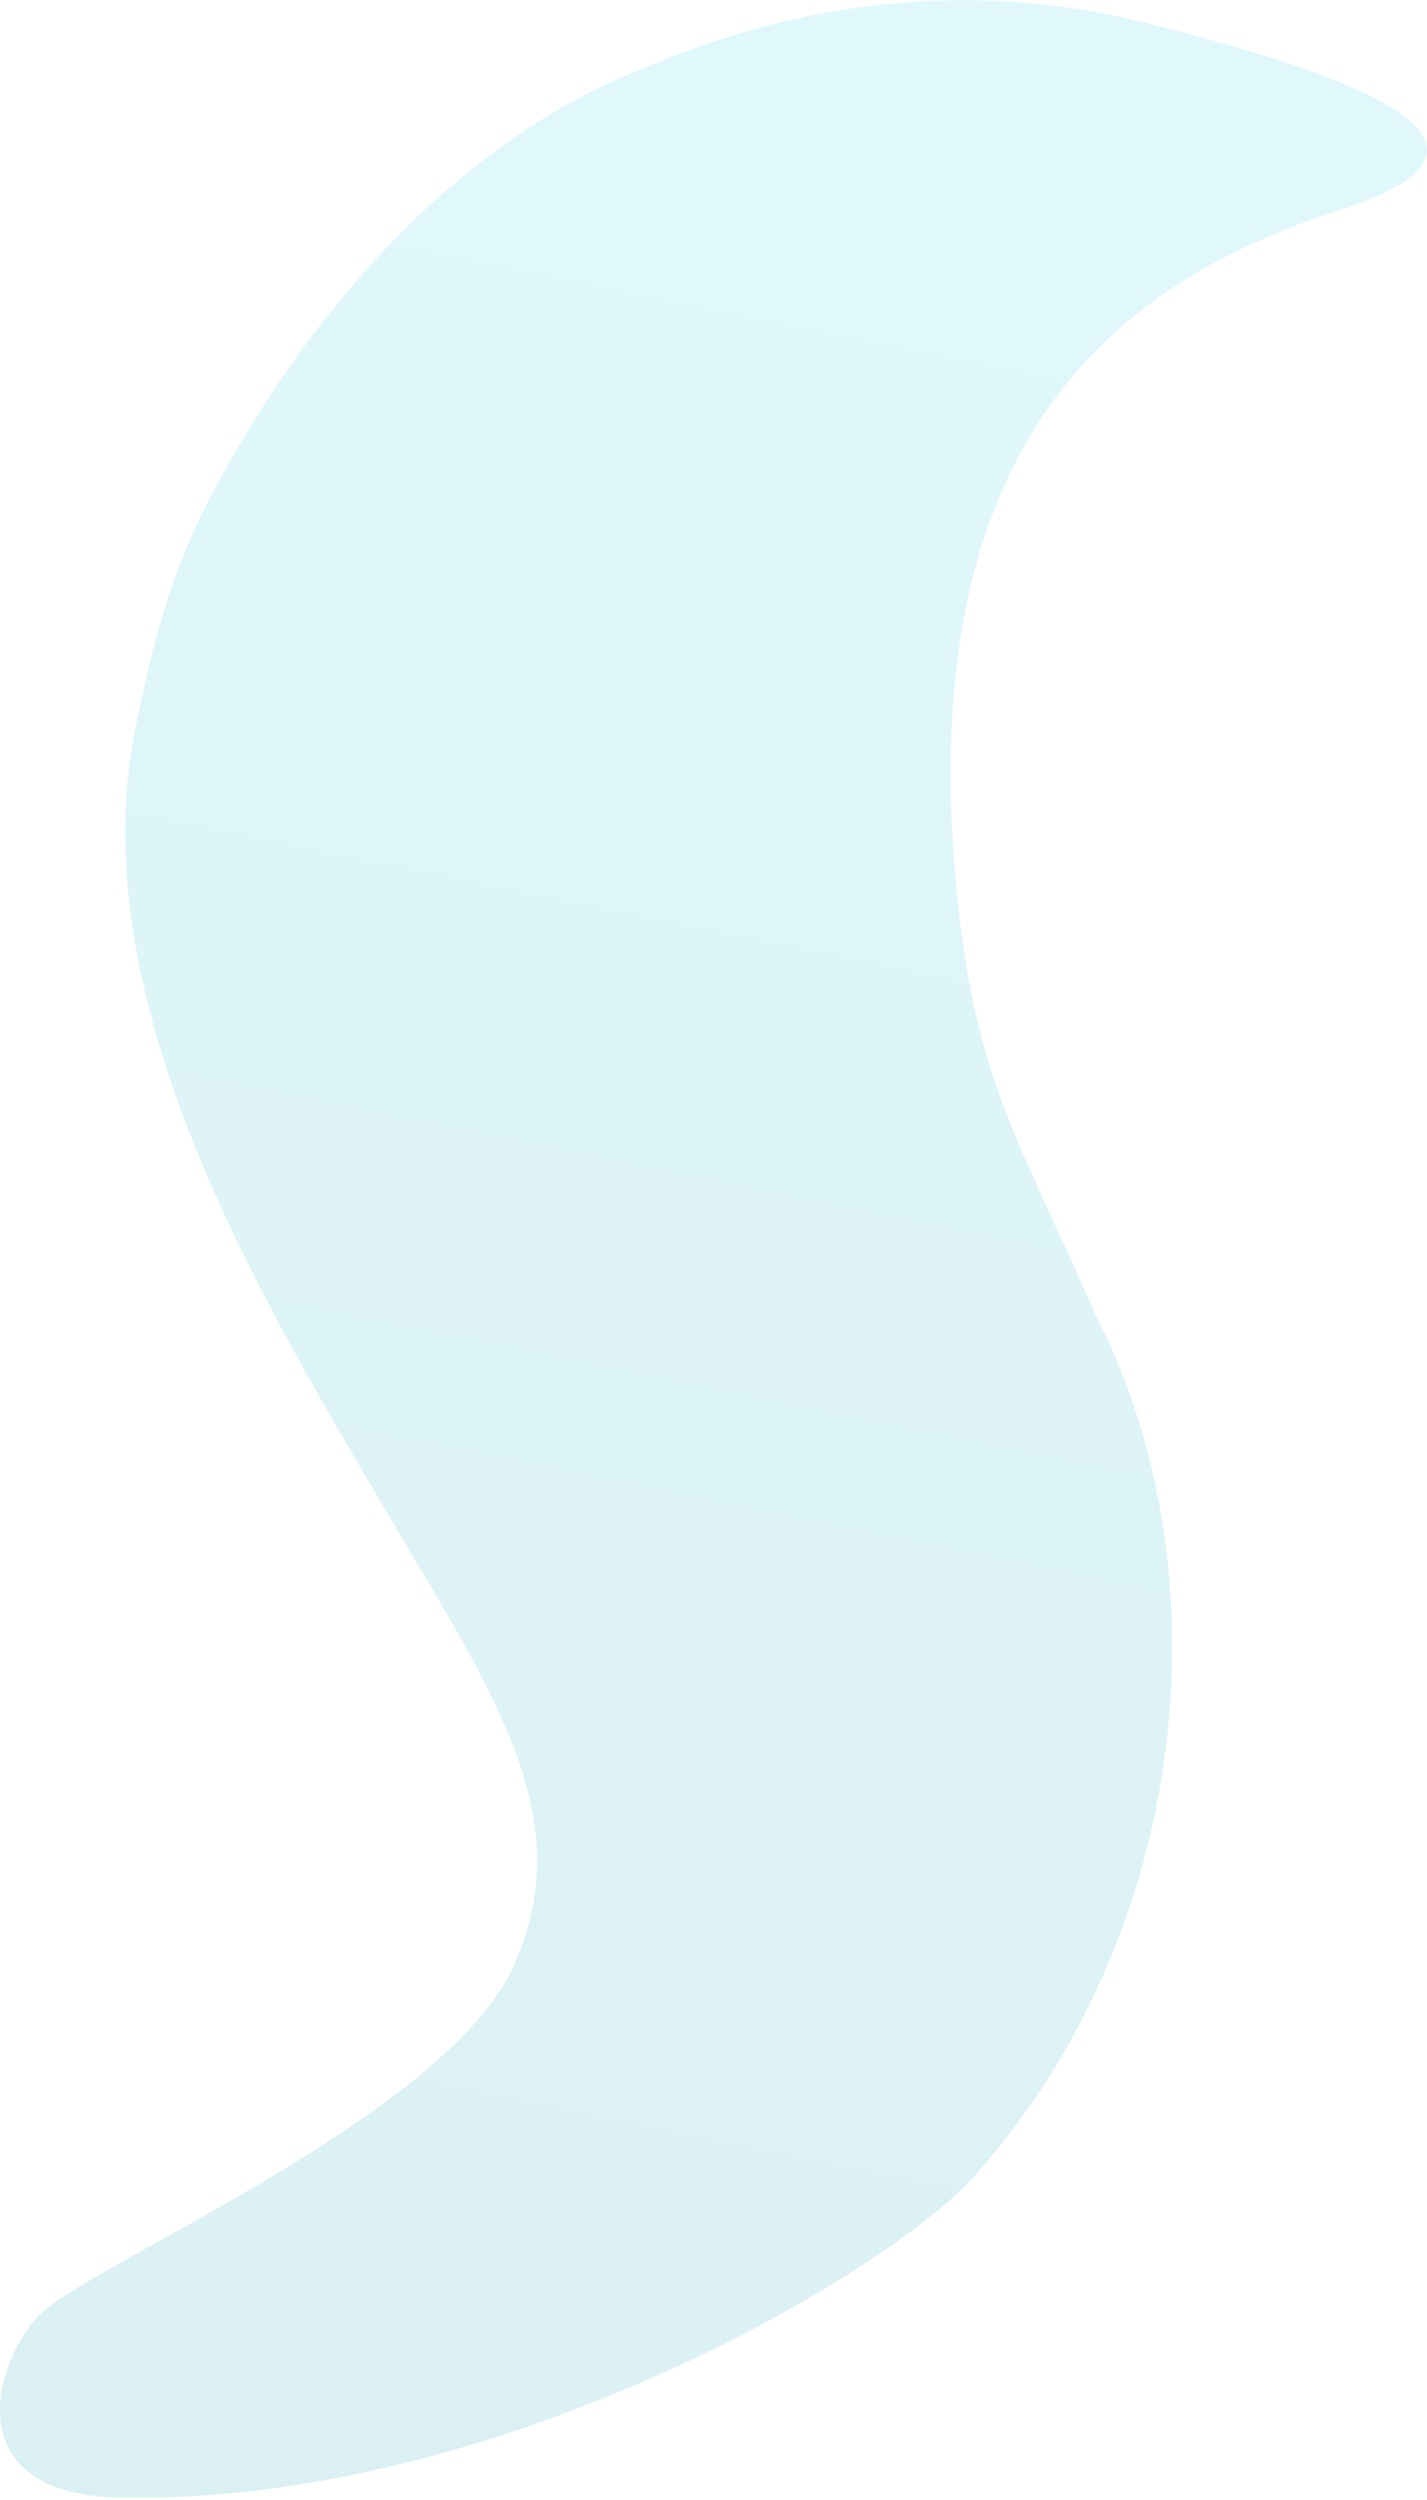 <svg width="310" height="543" viewBox="0 0 310 543" fill="none" xmlns="http://www.w3.org/2000/svg">
<path opacity="0.2" d="M248.63 4.897C193.247 -8.941 149.737 10.844 139.848 14.802C129.959 18.759 88.191 35.206 51.925 96.805C39.741 117.498 35.049 130.47 29.406 158.202C17.495 216.734 56.436 281.359 81.354 323.946C106.272 366.534 126.556 394 111.572 427.042C96.589 460.083 17.832 492.352 8.03 503.324C-1.771 514.297 -9.058 542.077 26.58 542.518C108.885 543.736 193.059 493.441 211.533 472.805C258.578 420.25 266.636 341.546 238.087 285.803C221.423 247.459 211.831 234.795 207.808 193.321C197.996 92.16 246.072 60.154 290.894 45.681C335.716 31.208 293.352 16.071 248.63 4.897Z" fill="url(#paint0_linear_2500_13359)"/>
<defs>
<linearGradient id="paint0_linear_2500_13359" x1="83.368" y1="555.087" x2="197.478" y2="-5.675" gradientUnits="userSpaceOnUse">
<stop stop-color="#4CB4BF"/>
<stop offset="1" stop-color="#65DEF1"/>
</linearGradient>
</defs>
</svg>
